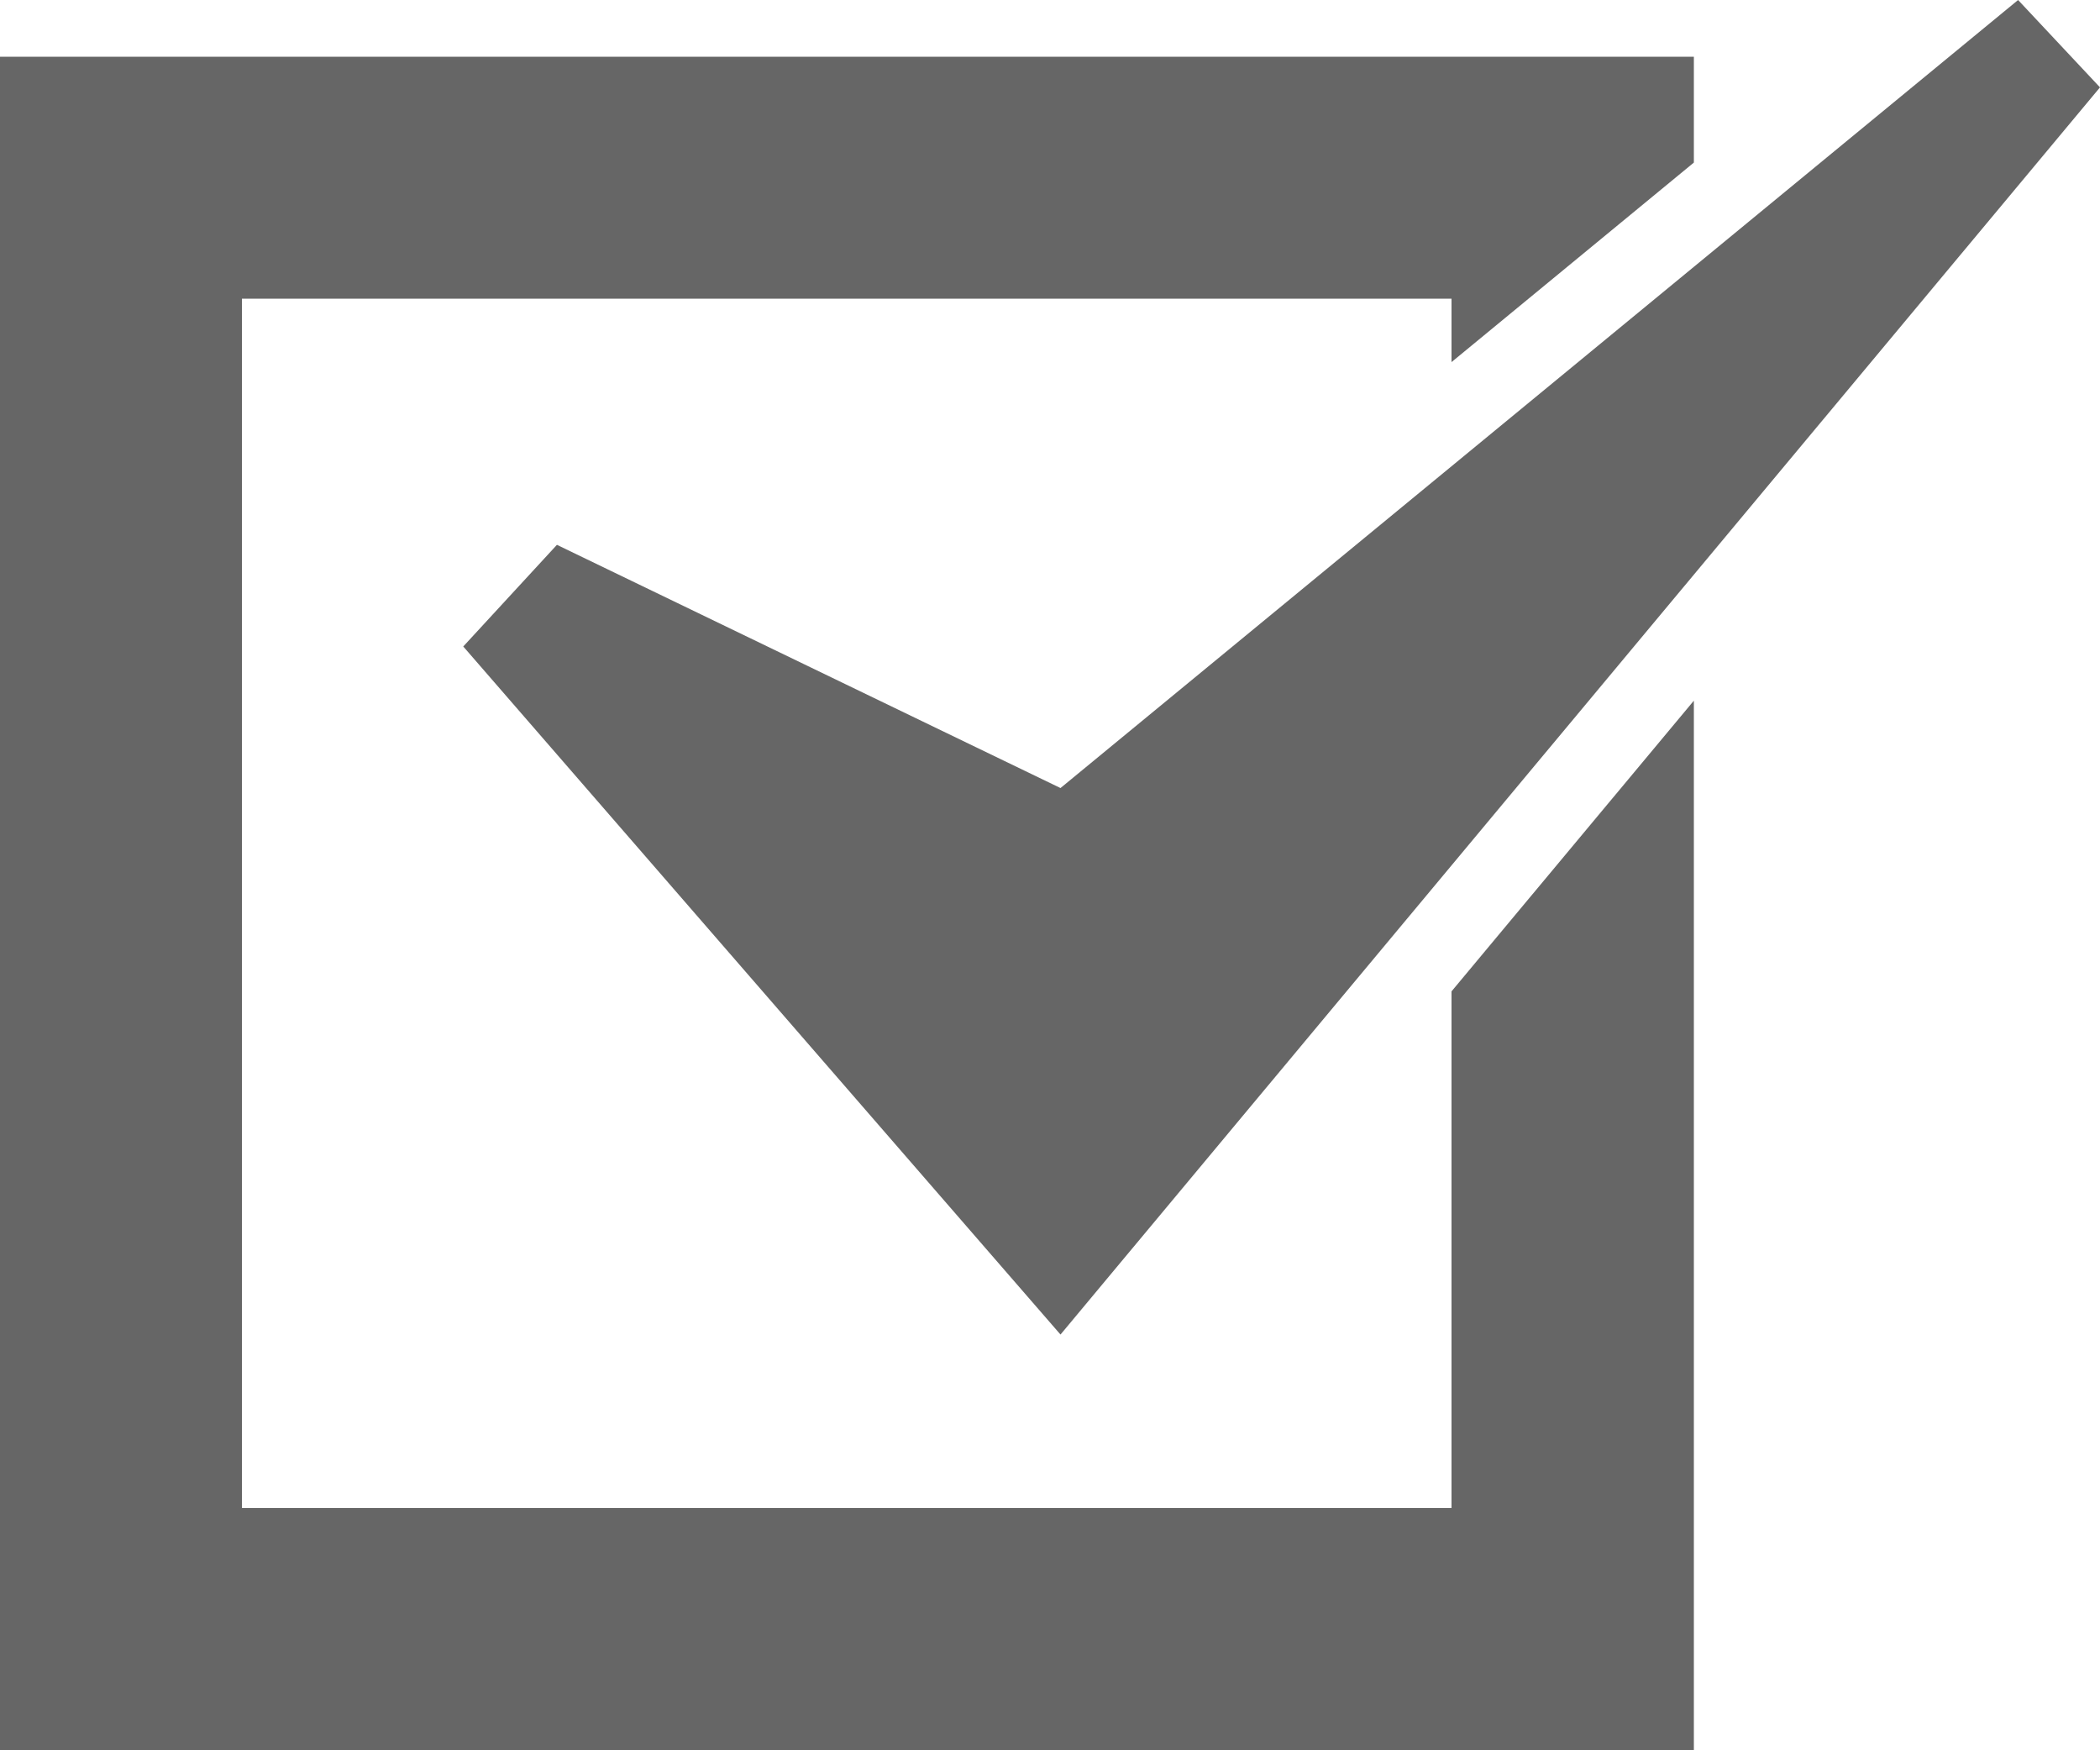 <svg xmlns="http://www.w3.org/2000/svg" viewBox="0 0 50 41.66"><g data-name="Слой 2"><g data-name="Capa 1" fill="#666"><path d="M34.56 35.9H5.76V7.11h28.8v1.51l5.77-4.75V1.35H0v40.31h40.33V16.68l-5.77 6.92v12.3z"/><path d="M13.26 12.97l-2.23 2.42 14.22 16.38L50 2.08 48.05 0l-22.8 18.76-11.99-5.79z"/></g></g></svg>